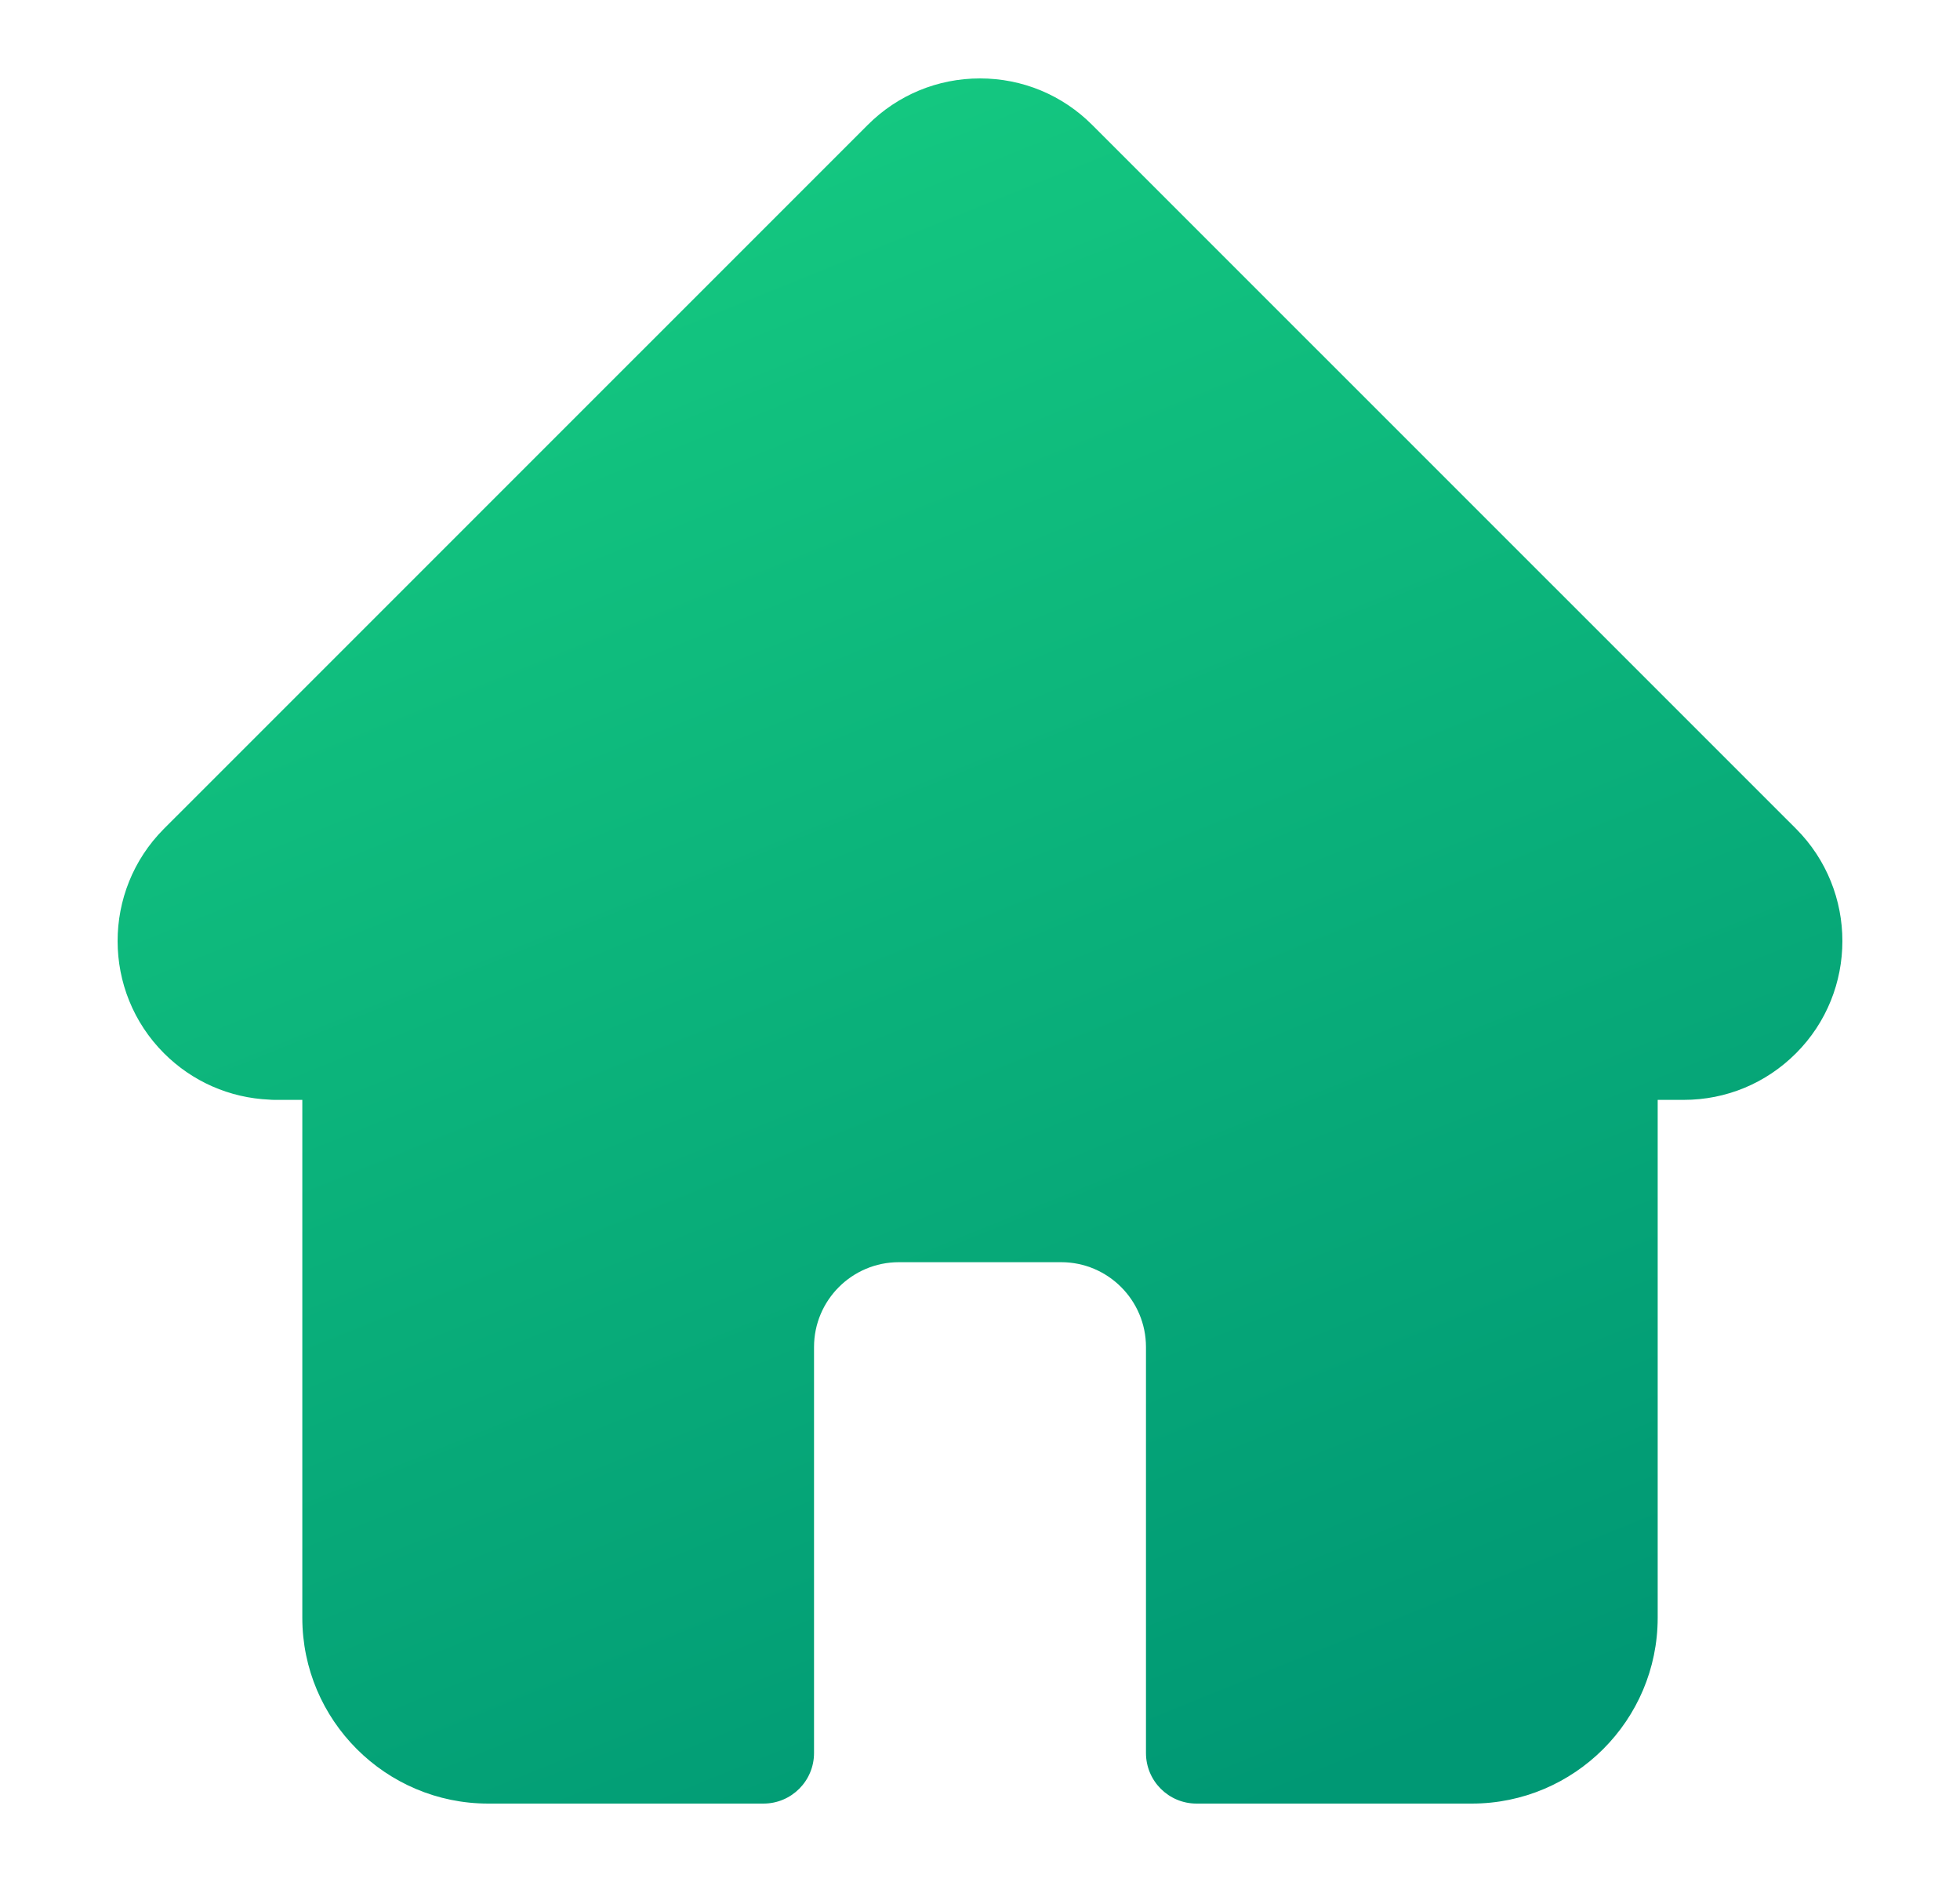 <svg width="25" height="24" viewBox="0 0 25 24" fill="none" xmlns="http://www.w3.org/2000/svg">
<path d="M22.909 10.569C22.909 10.568 22.908 10.568 22.907 10.567L13.932 1.594C13.55 1.211 13.041 1 12.5 1C11.959 1 11.45 1.211 11.068 1.593L2.097 10.563C2.094 10.566 2.091 10.569 2.088 10.572C1.303 11.362 1.304 12.644 2.092 13.432C2.452 13.792 2.928 14.001 3.436 14.023C3.457 14.025 3.478 14.026 3.499 14.026H3.856V20.63C3.856 21.937 4.92 23 6.227 23H9.738C10.094 23 10.383 22.712 10.383 22.355V17.178C10.383 16.581 10.868 16.096 11.465 16.096H13.536C14.132 16.096 14.617 16.581 14.617 17.178V22.355C14.617 22.712 14.906 23 15.262 23H18.773C20.081 23 21.144 21.937 21.144 20.63V14.026H21.476C22.017 14.026 22.525 13.815 22.908 13.432C23.697 12.643 23.697 11.359 22.909 10.569Z" fill="url(#paint0_linear_63_957)"/>
<defs>
<linearGradient id="paint0_linear_63_957" x1="8.1" y1="2.65" x2="16.35" y2="23" gradientUnits="userSpaceOnUse">
<stop stop-color="#14C780"/>
<stop offset="1" stop-color="#009874"/>
</linearGradient>
</defs>
</svg>
